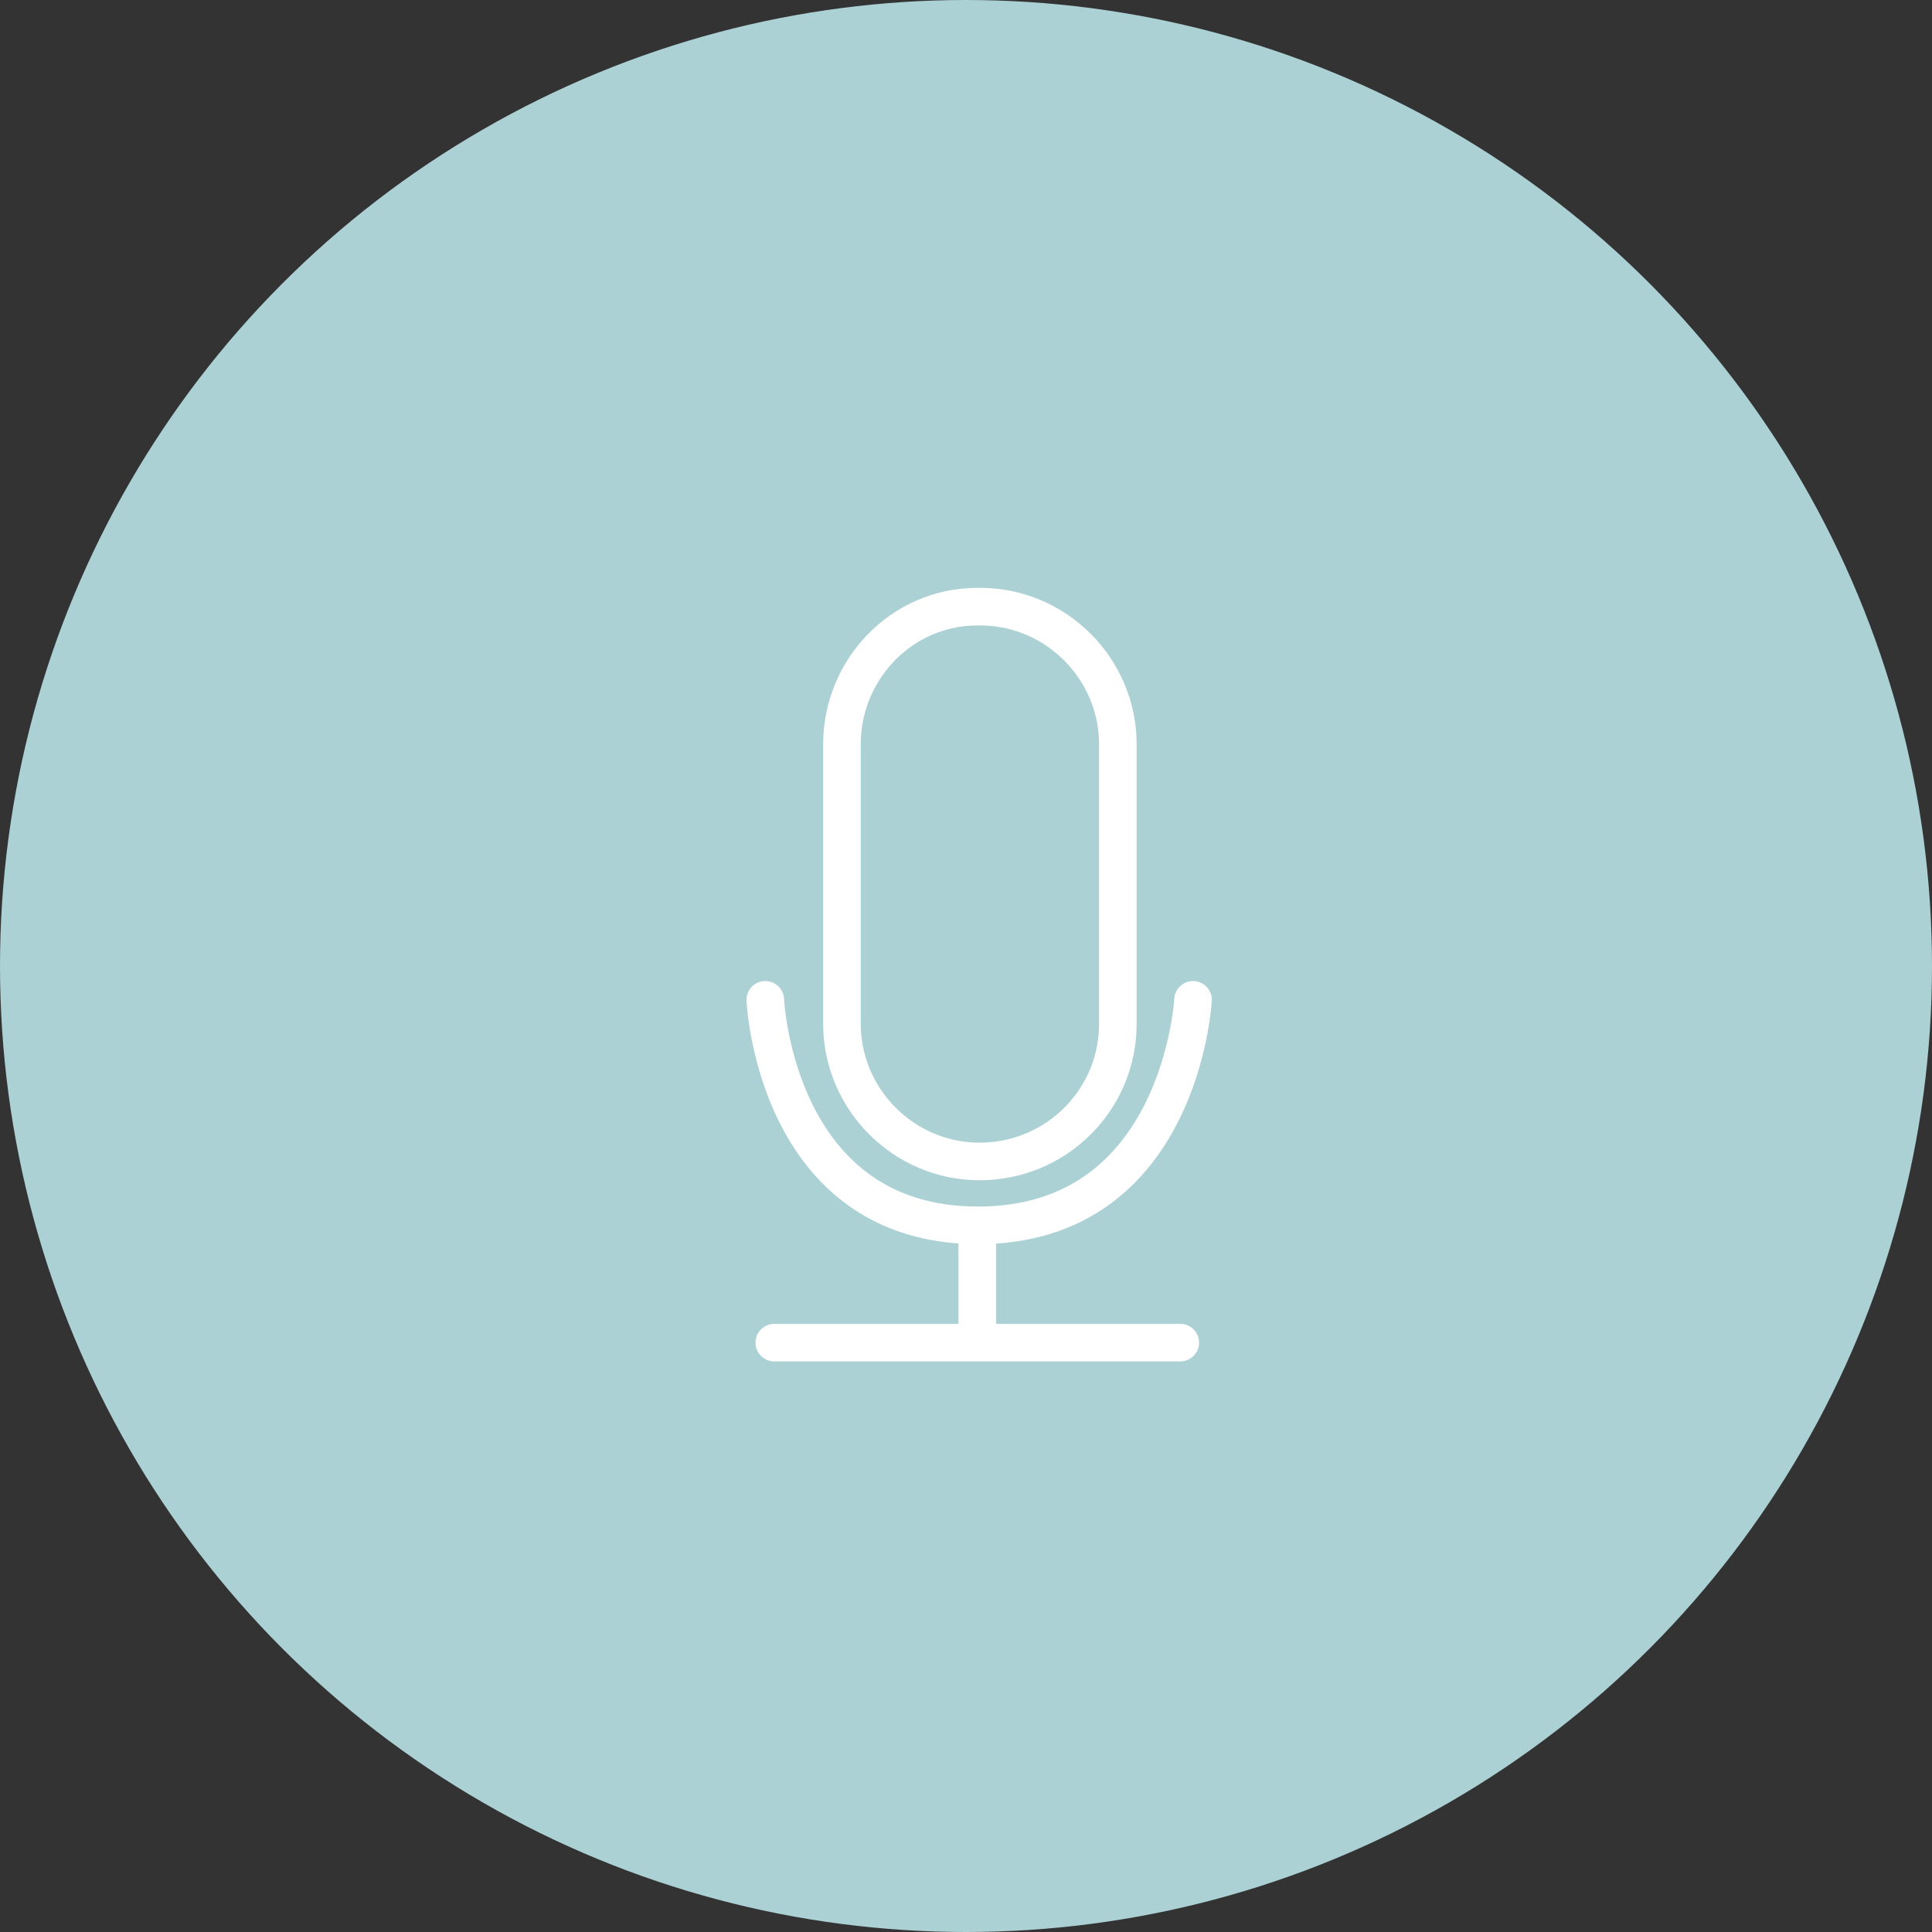 <svg id="ICONS" xmlns="http://www.w3.org/2000/svg" viewBox="0 0 257 257"><rect x="0" y="0" width="257" height="257" fill="#333333" stroke="none"/><style>.st0{fill:#acd1d5;} .st1{fill:none;stroke:#FFFFFF;stroke-width:5;stroke-linecap:round;stroke-miterlimit:10;}</style><circle class="st0" cx="128.5" cy="128.5" r="128.5"/><path class="st1" d="M130 80.7c-10 0-18 8.3-18 18.3v37.2c0 10 8.2 18.3 18.3 18.3 10.2 0 18.4-8.2 18.4-18.3V99c0-10-8.2-18.3-18.3-18.3z"/><path class="st1" d="M101.8 133s1.3 30 28.3 30 28.6-30 28.6-30M103 178.6h54m-27-15V178"/></svg>
